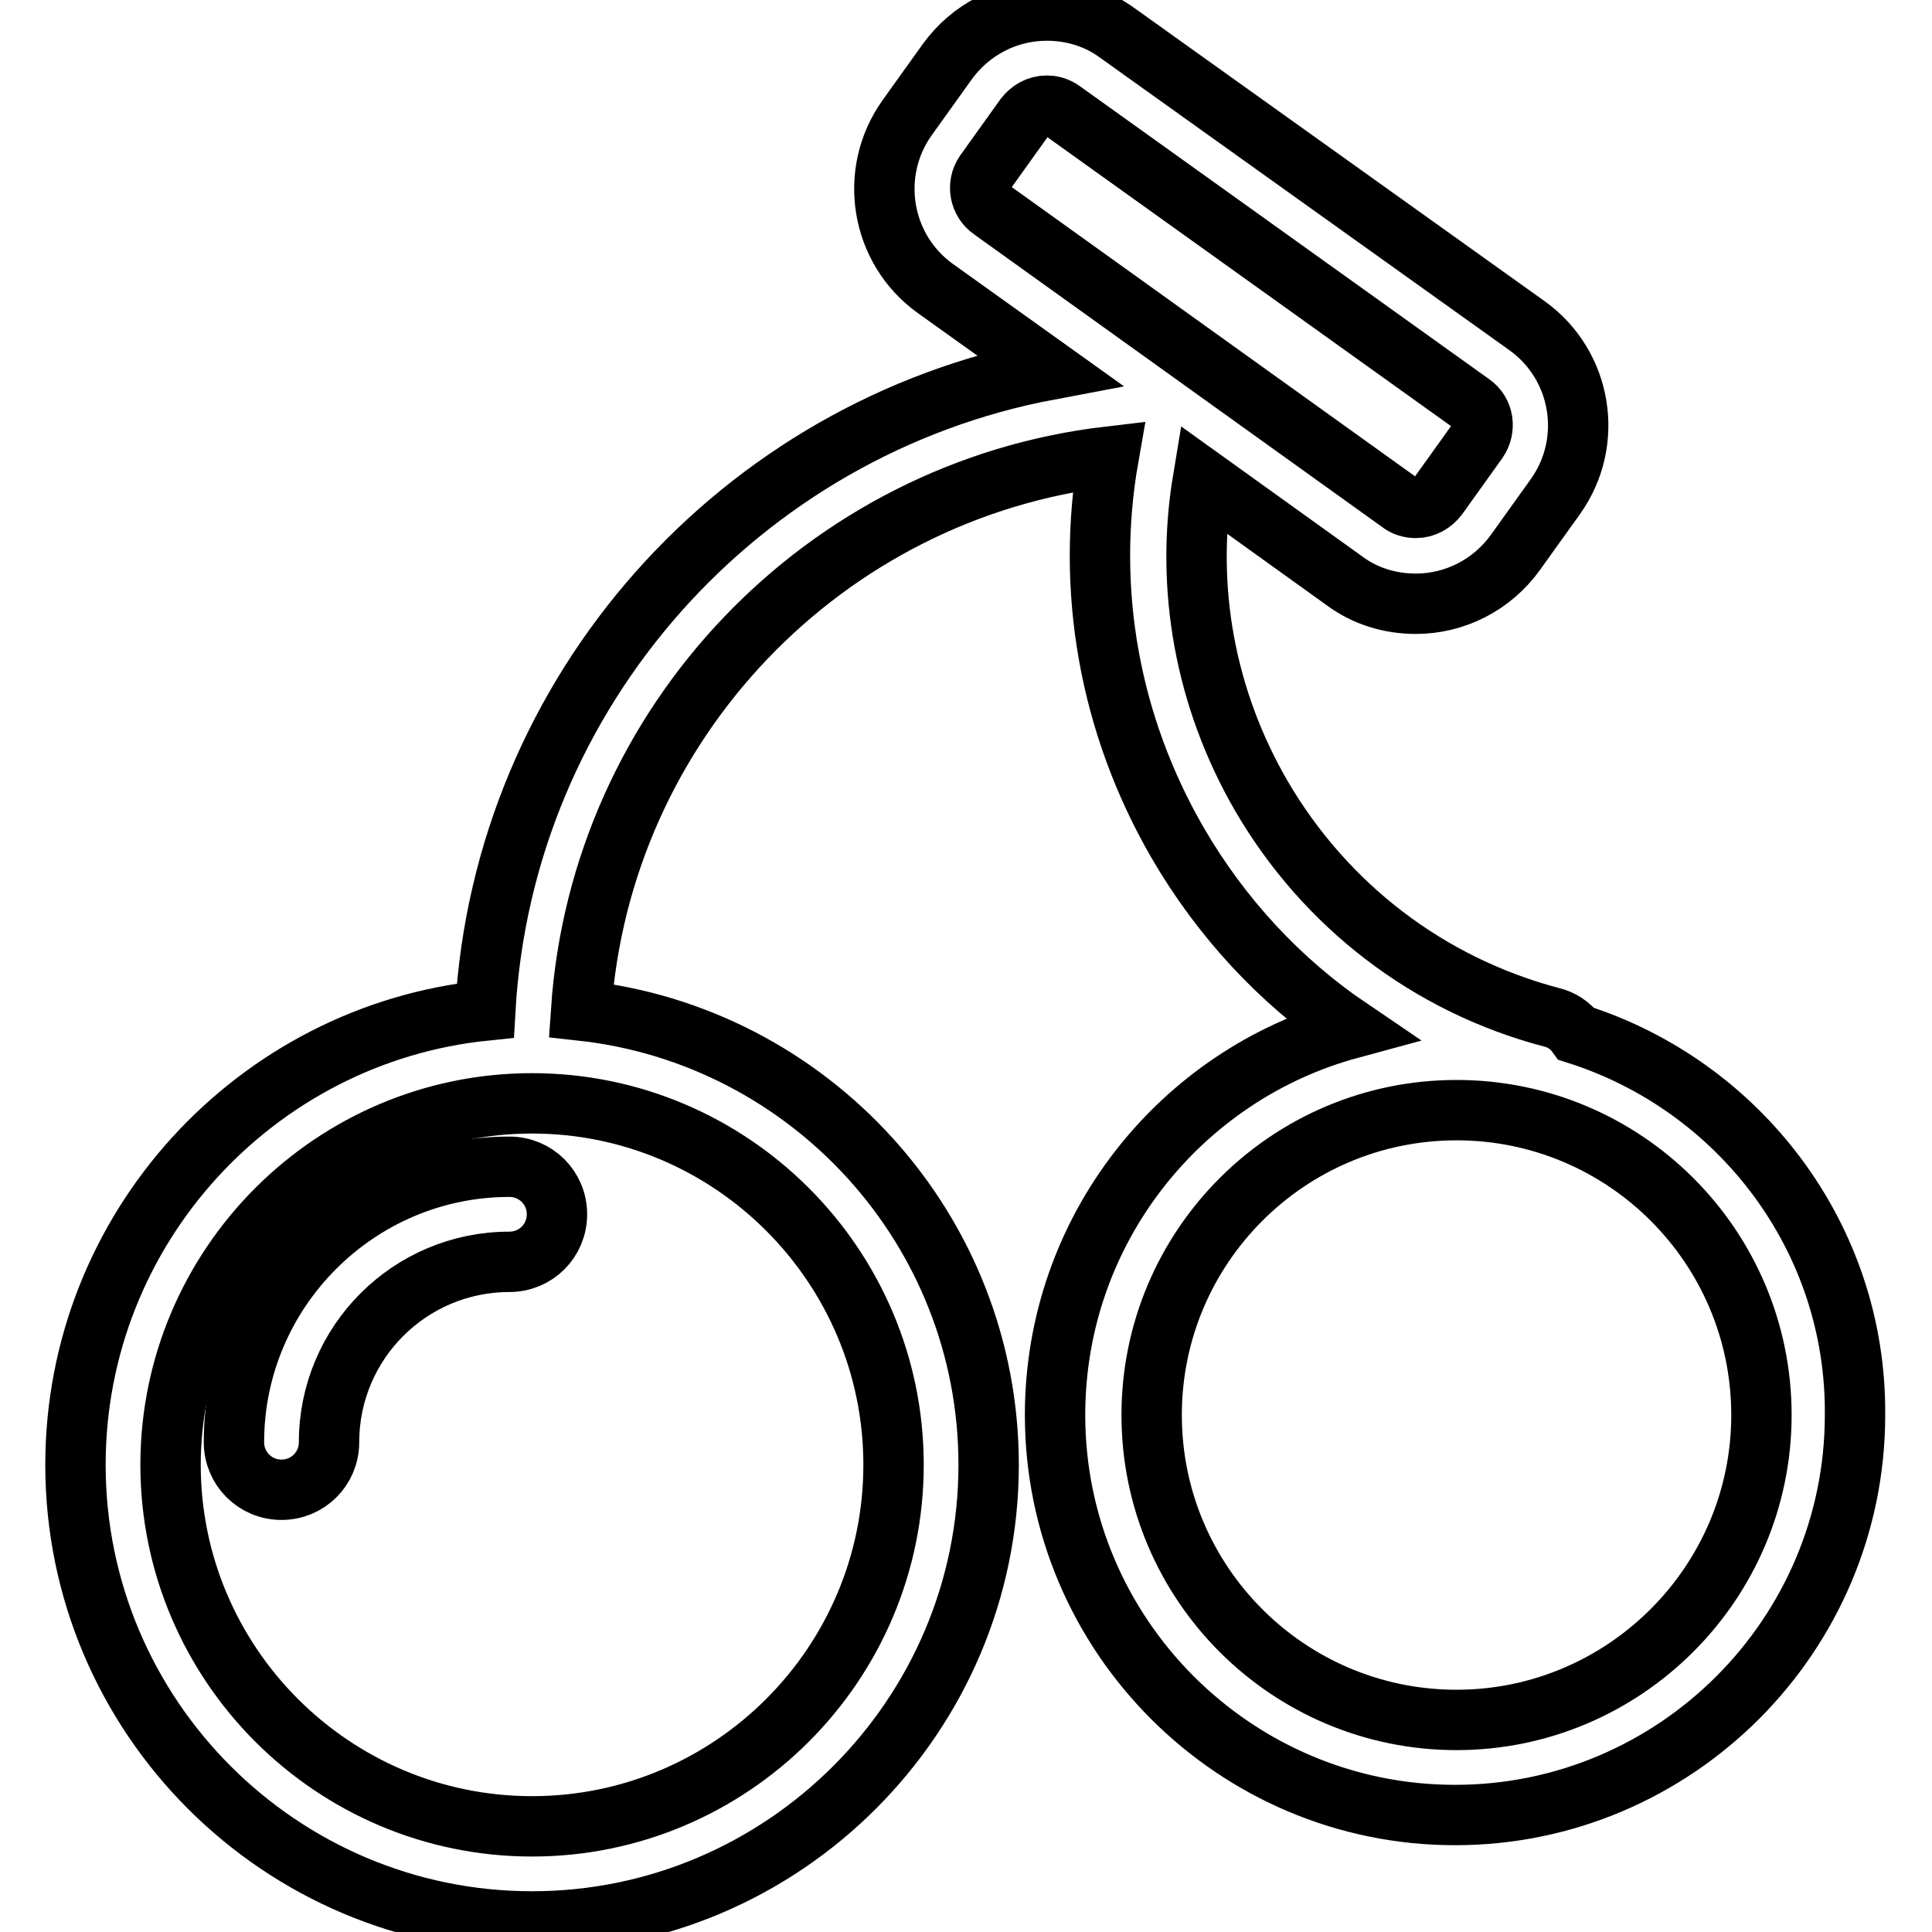 <?xml version="1.0" encoding="utf-8"?>
<!-- Svg Vector Icons : http://www.onlinewebfonts.com/icon -->
<!DOCTYPE svg PUBLIC "-//W3C//DTD SVG 1.1//EN" "http://www.w3.org/Graphics/SVG/1.1/DTD/svg11.dtd">
<svg version="1.1" xmlns="http://www.w3.org/2000/svg" xmlns:xlink="http://www.w3.org/1999/xlink" x="0px" y="0px" viewBox="0 0 256 256" enable-background="new 0 0 256 256" xml:space="preserve">
<g> <path stroke-width="8" fill-opacity="0" stroke="#000000"  d="M208.9,137c-0.8-1.1-2-1.9-3.3-2.2c-16.3-4.3-30-14.8-38.5-29.4c-7.4-12.8-10.1-27.5-7.7-41.9l18.8,13.5 c2.7,2,6,3,9.4,3c5.2,0,10.1-2.5,13.2-6.8l5.3-7.4c5.2-7.3,3.5-17.4-3.7-22.6L148.1,4.4c-2.7-2-6-3-9.4-3c-5.2,0-10.1,2.5-13.2,6.8 l-5.3,7.4c-5.2,7.3-3.5,17.4,3.7,22.6l15.1,10.8c-40.9,7.7-72.3,42.5-74.7,84.9C33.9,137,10,162.8,10,194.1 c0,33.4,27.2,60.5,60.5,60.5s60.5-27.2,60.5-60.5c0-31.2-23.7-56.9-54-60.2c2.6-38.2,32.3-69,69.9-73.4 c-3.1,17.6,0.1,35.5,9.1,51.1c5.8,10,13.6,18.4,22.9,24.7c-22.5,6.1-39.1,26.7-39.1,51.2c0,29.2,23.8,53,53,53s53-23.8,53-53 C246,163.9,230.4,143.8,208.9,137L208.9,137z M118.4,194.1c0,26.4-21.5,47.9-47.9,47.9s-47.9-21.5-47.9-47.9s21.5-47.9,47.9-47.9 S118.4,167.7,118.4,194.1z M130.5,22.9l5.3-7.4c0.7-0.9,1.7-1.5,2.9-1.5c0.5,0,1.3,0.1,2.1,0.7l54.2,38.8c1.6,1.1,1.9,3.3,0.8,4.9 l-5.3,7.4c-0.7,0.9-1.7,1.5-2.9,1.5c-0.7,0-1.5-0.2-2.1-0.7l-54.1-38.8C129.8,26.7,129.4,24.5,130.5,22.9L130.5,22.9z M193,227.9 c-22.3,0-40.4-18.1-40.4-40.4s18.1-40.4,40.4-40.4s40.4,18.1,40.4,40.4S215.2,227.9,193,227.9L193,227.9z"/> <path stroke-width="8" fill-opacity="0" stroke="#000000"  d="M31,191.1c0,3.5,2.8,6.3,6.3,6.3c3.5,0,6.3-2.8,6.3-6.3c0,0,0,0,0,0c0-13.2,10.7-23.9,23.9-23.9 c3.5,0,6.3-2.8,6.3-6.3c0-3.5-2.8-6.3-6.3-6.3C47.4,154.6,31,171,31,191.1z"/></g>
</svg>
